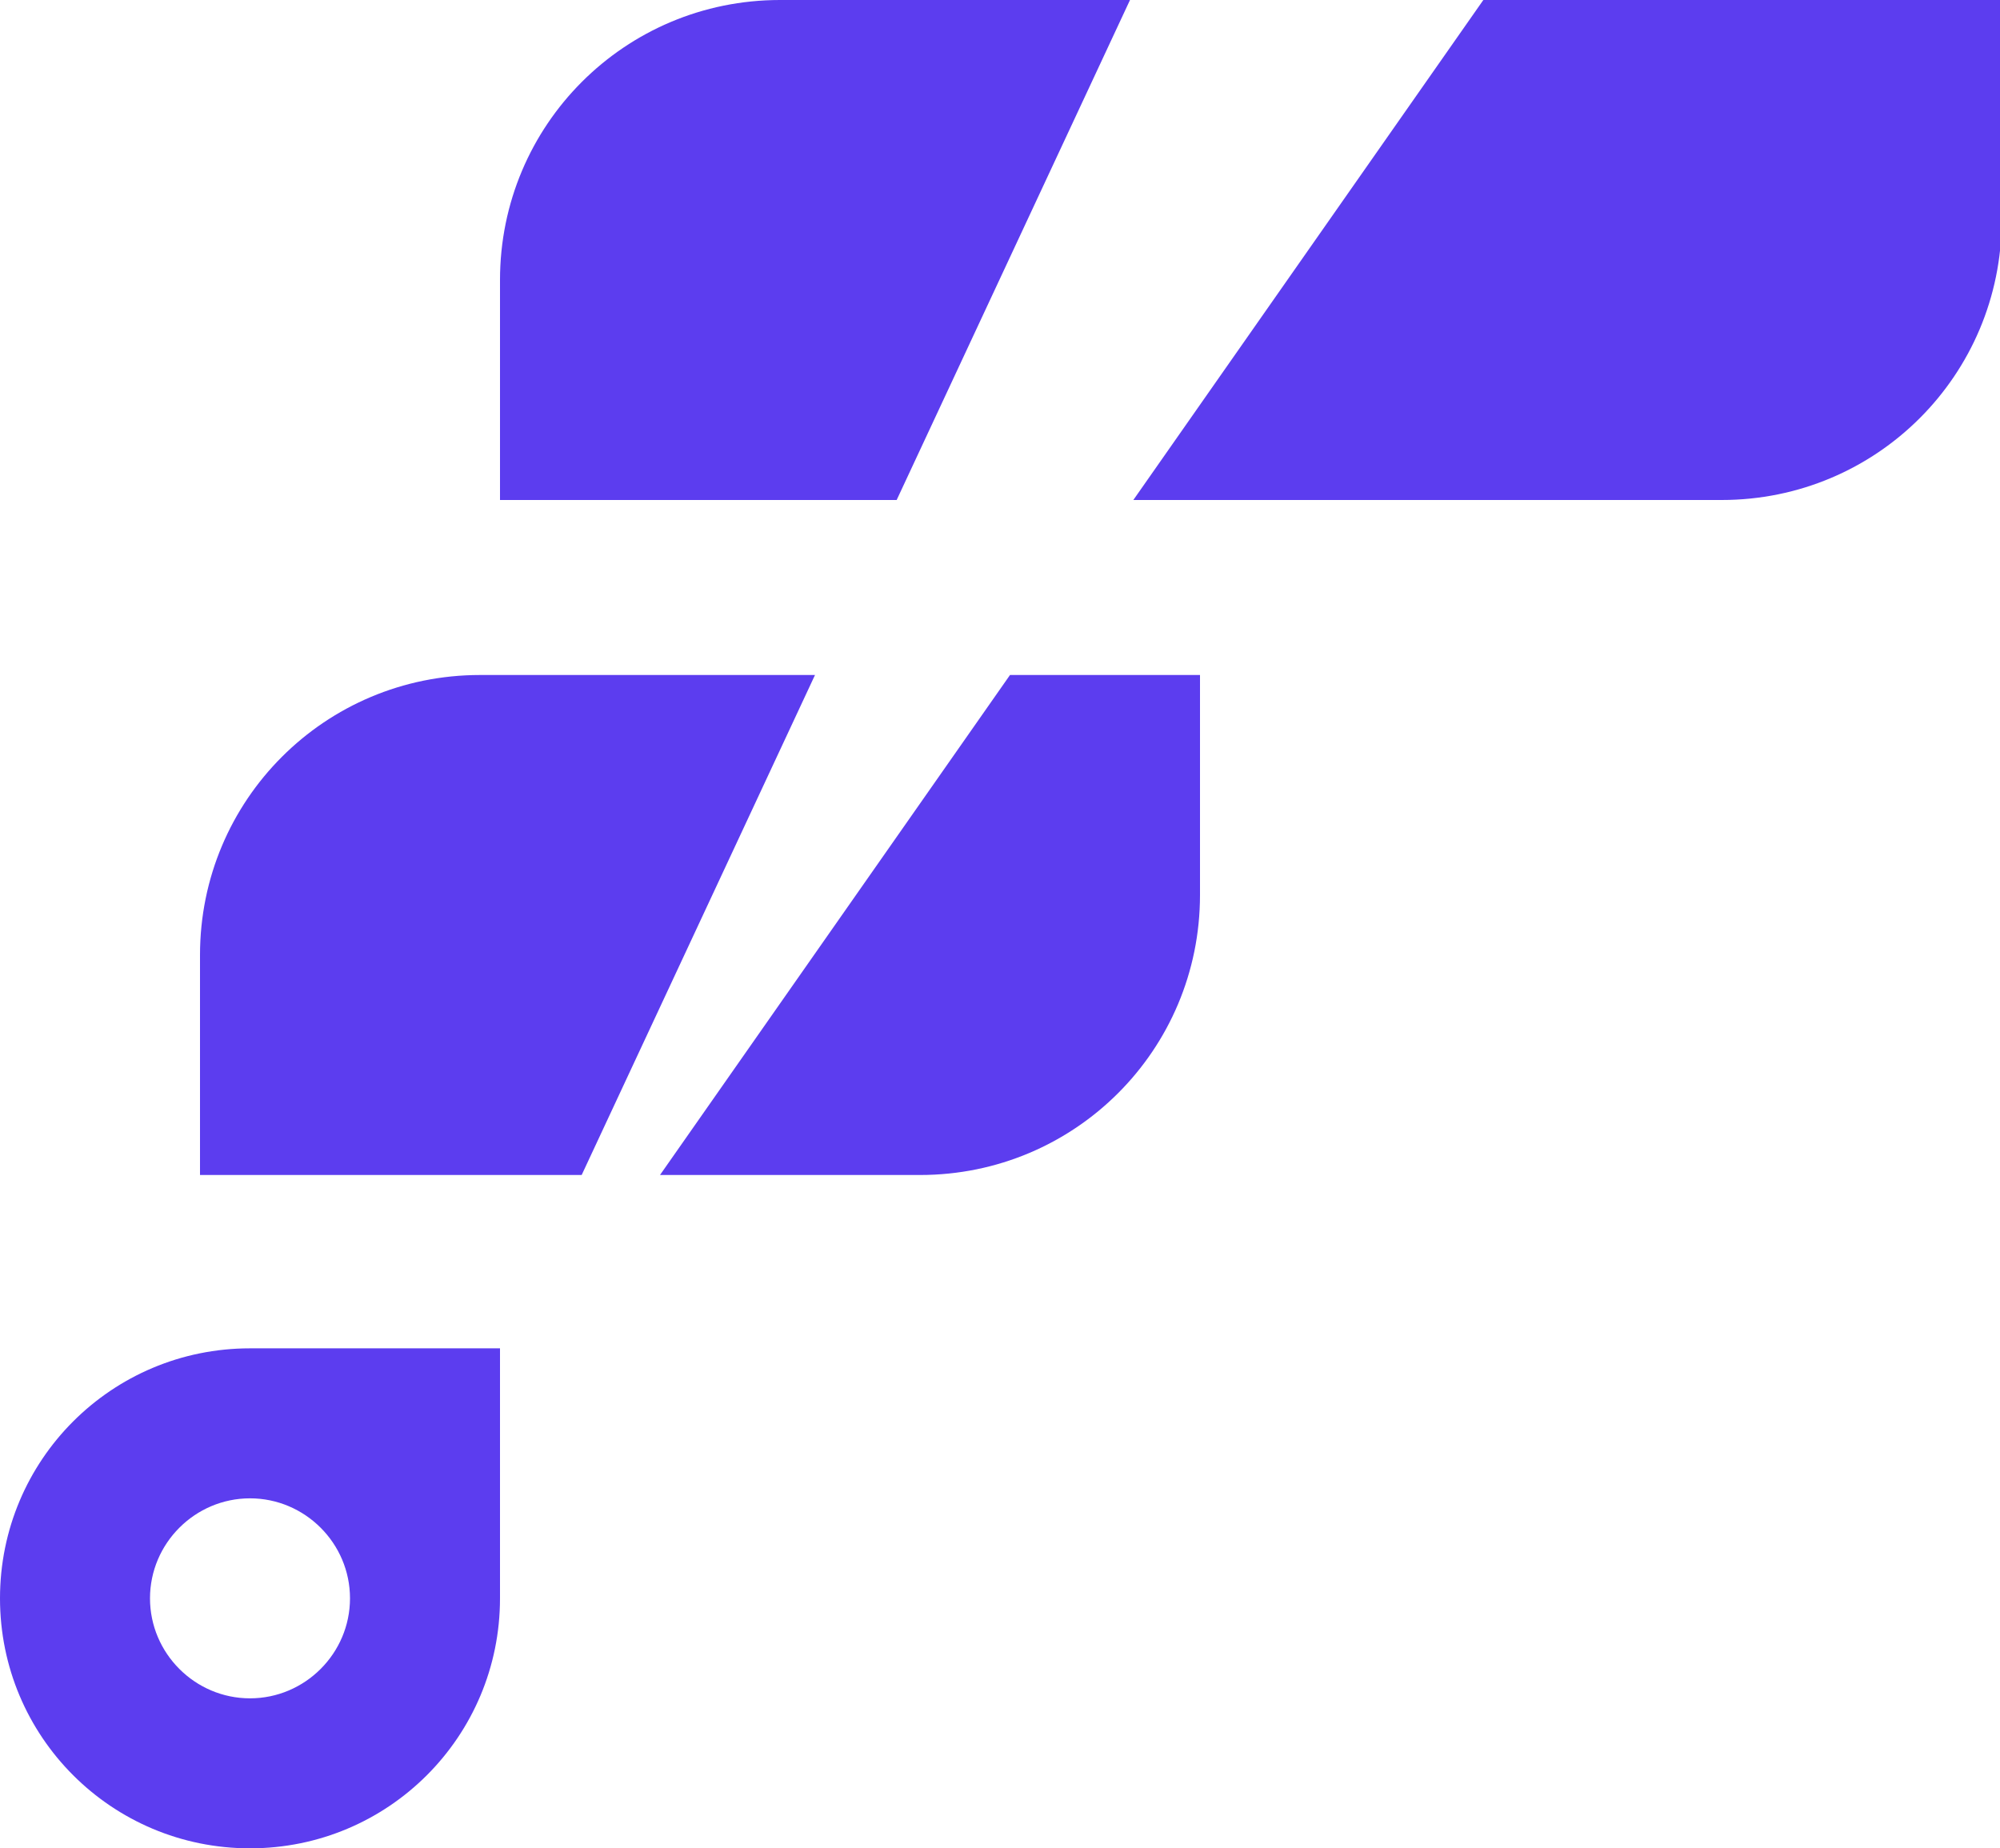 <?xml version="1.0" encoding="UTF-8"?>
<svg id="_레이어_2" data-name="레이어 2" xmlns="http://www.w3.org/2000/svg" viewBox="0 0 12 11.09">
  <defs>
    <style>
      .cls-1 {
        fill: #5c3def;
      }
    </style>
  </defs>
  <g id="Layer_1" data-name="Layer 1">
    <g>
      <path class="cls-1" d="M0,9.59h0c0,.83.67,1.5,1.5,1.5s1.5-.67,1.5-1.5h0v-1.5h-1.5c-.83,0-1.5.67-1.5,1.5ZM2.1,9.59c0,.33-.27.6-.6.6s-.6-.27-.6-.6.27-.6.6-.6.6.27.6.6Z"/>
      <path class="cls-1" d="M2.88,4.05c-.93,0-1.68.75-1.68,1.68v1.32h2.29l1.4-3h-2.01Z"/>
      <path class="cls-1" d="M3.96,7.05h1.56c.93,0,1.68-.75,1.68-1.68v-1.32h-1.14l-2.1,3Z"/>
      <path class="cls-1" d="M8.9,0l-2.1,3h3.53c.93,0,1.68-.75,1.68-1.68V0h-3.1Z"/>
      <path class="cls-1" d="M6.78,0h-2.1c-.93,0-1.68.75-1.68,1.68v1.32h2.38l1.4-3Z"/>
    </g>
  </g>
</svg>
